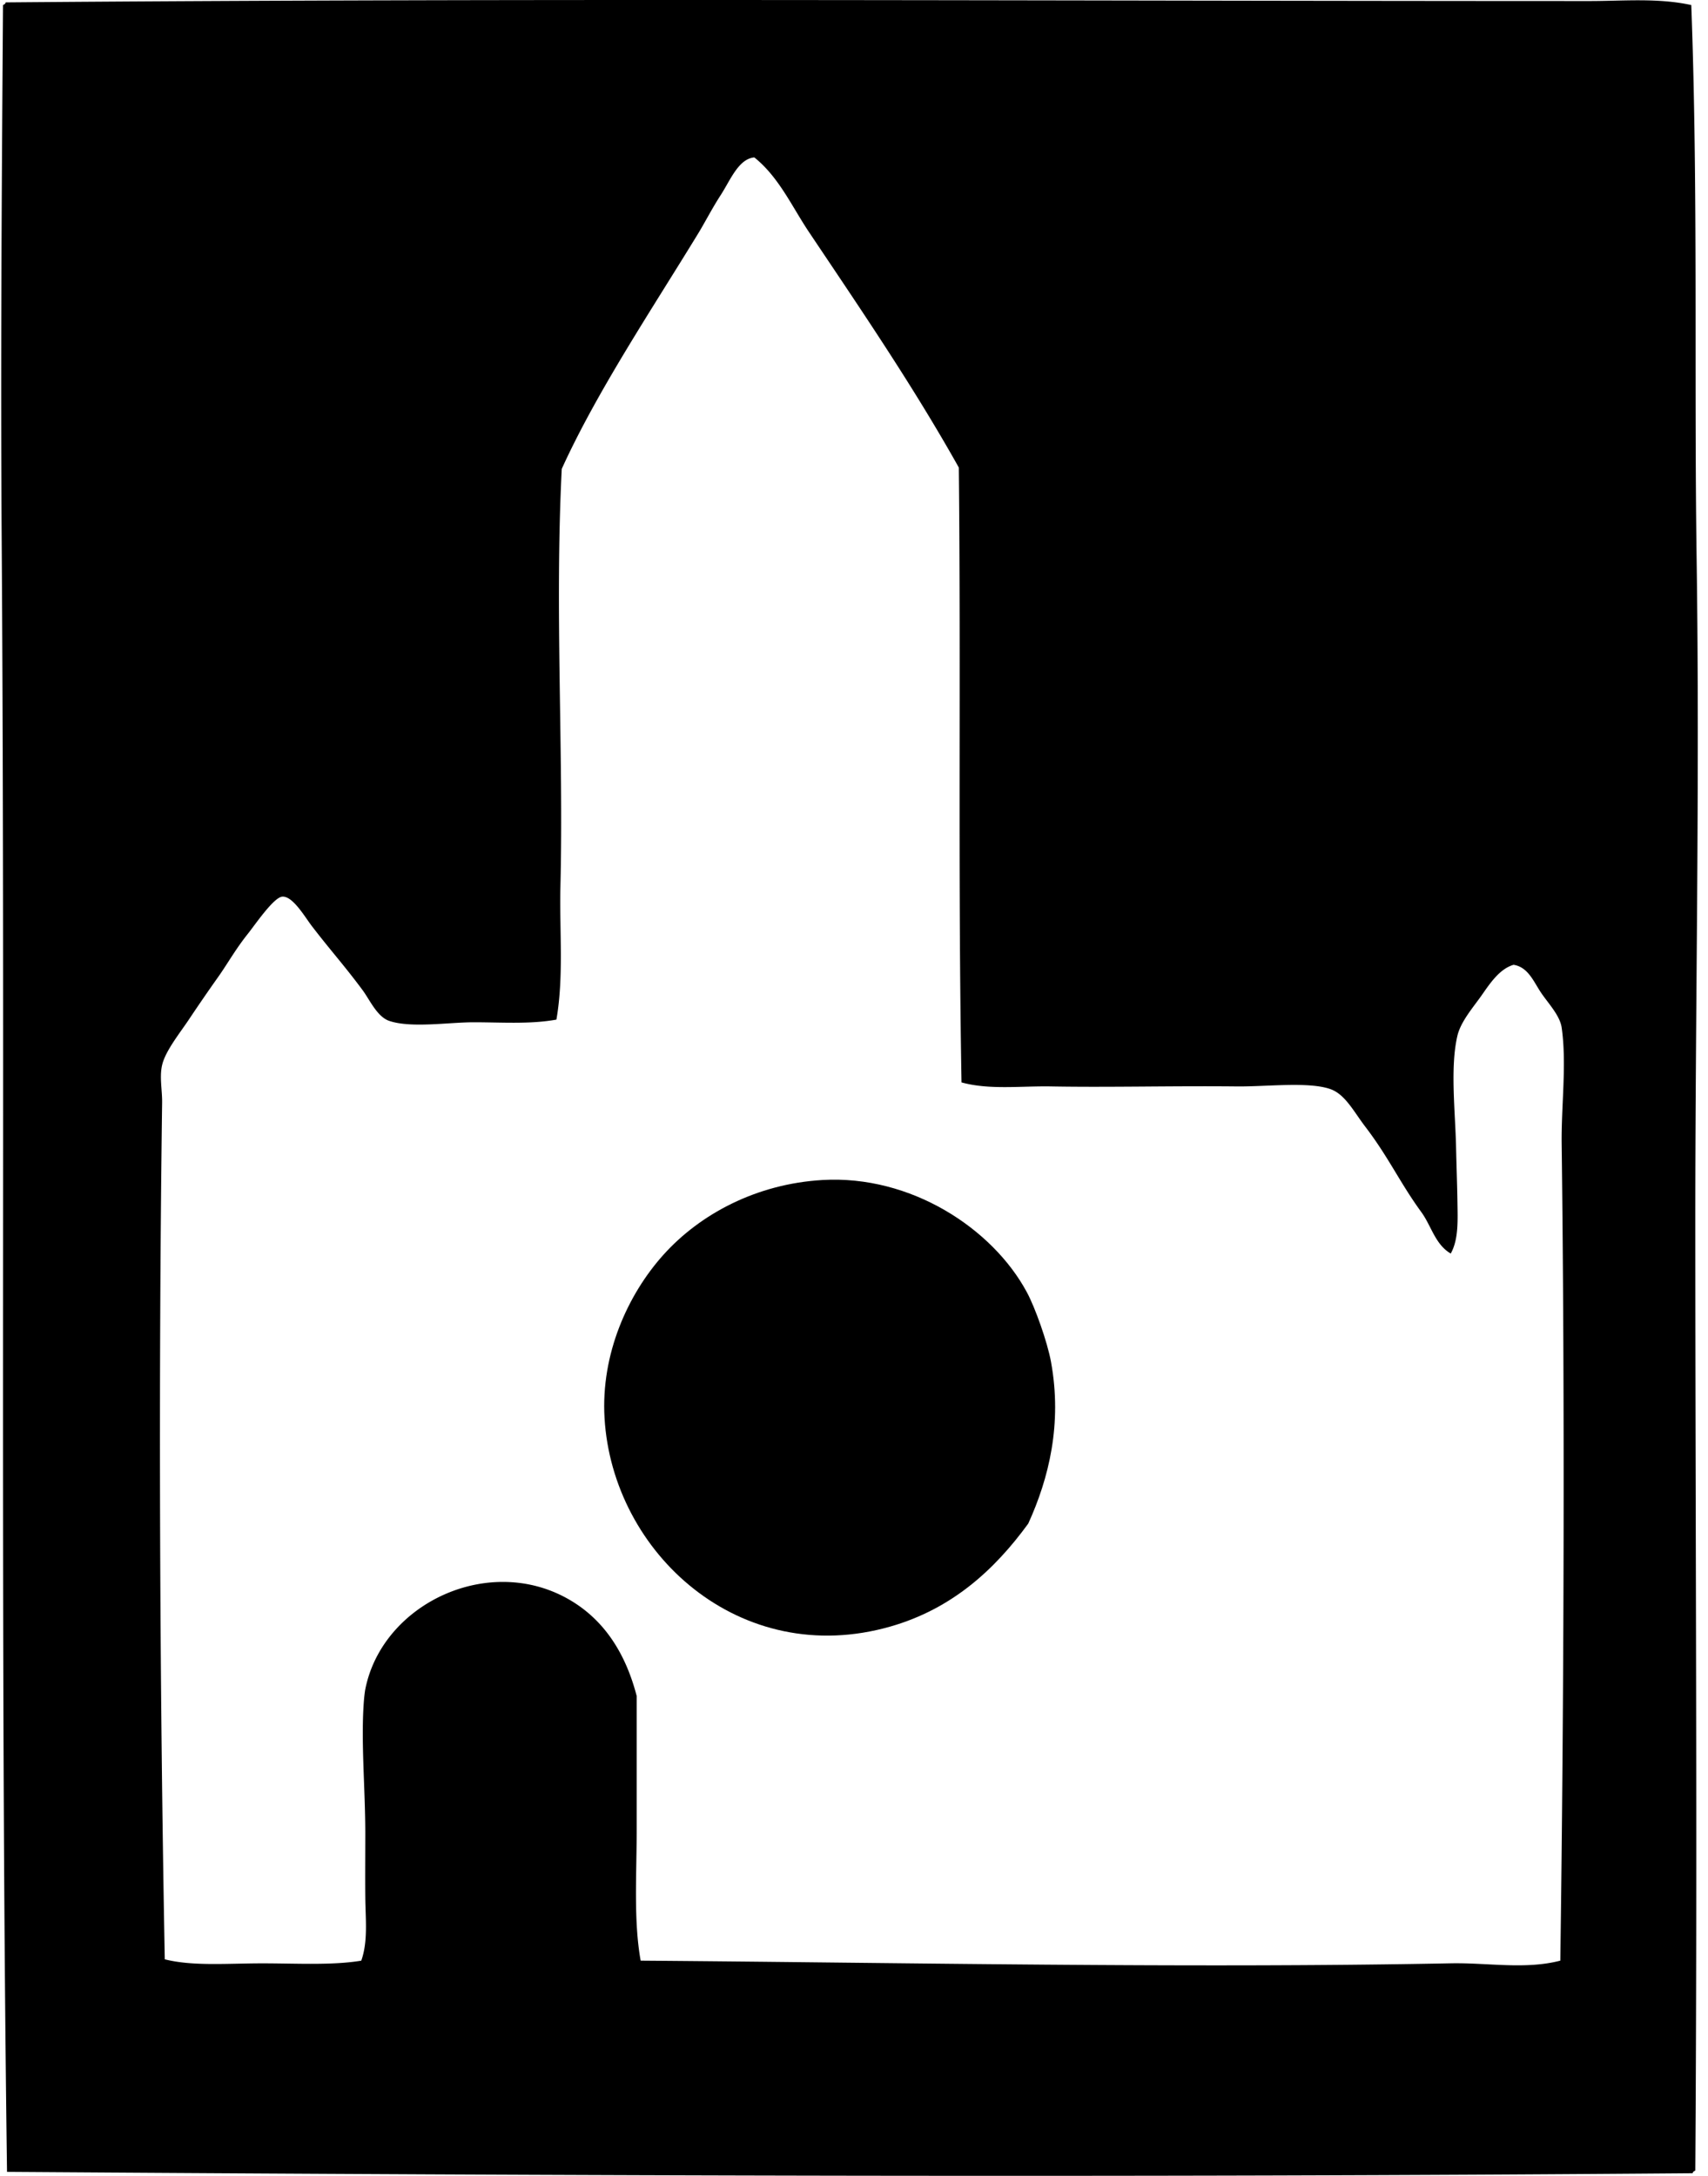 <svg xmlns="http://www.w3.org/2000/svg" width="157" height="200" fill="none" viewBox="0 0 157 200">
  <path fill="#000" fill-rule="evenodd" d="M155.463.465c.634 17.046.25 34.133.491 50.87.3 20.89-.122 40.848-.122 60.819 0 29.144.203 57.122 0 87.362-.11.055-.219.108-.248.246-51.706.422-103.392.231-154.939-.124-.672-49.853-.143-98.519-.49-149.902C.046 33.736.158 17.1.277.465.388.41.498.358.524.219 49.13-.183 96.458.091 146.125.095c3.088 0 6.29-.302 9.338.37ZM66.26 17.912c-.829 1.282-1.475 2.559-2.09 3.562-4.303 7.043-9.314 14.545-12.533 21.626-.655 12.913.176 25.925-.121 38.335-.1 4.129.321 8.296-.37 12.288-2.432.438-4.968.245-7.617.245-2.264 0-5.731.553-7.74-.124-1.122-.376-1.792-1.927-2.456-2.826-1.7-2.292-2.92-3.617-4.67-5.897-.646-.844-1.743-2.755-2.703-2.702-.793.043-2.492 2.559-3.195 3.44-1.125 1.411-1.885 2.784-2.702 3.932a165.848 165.848 0 0 0-2.705 3.932c-.85 1.27-2.154 2.883-2.456 4.177-.255 1.093.014 2.306 0 3.44-.341 25.291-.231 53.566.245 78.761 2.564.651 5.783.37 8.971.37 3.138 0 6.415.198 9.09-.246.63-1.782.389-3.815.37-5.776-.02-1.932 0-3.895 0-5.897 0-4.179-.422-8.552-.122-12.288.02-.236.07-.713.122-.984 1.58-7.999 11.711-12.708 19.17-7.987 2.83 1.792 4.756 4.67 5.776 8.602v12.285c0 4.177-.291 8.393.366 12.043 24.121.181 50.156.717 74.46.245 3.413-.066 6.837.594 10.075-.245.336-24.426.422-51.521.124-75.075-.045-3.486.479-7.375 0-10.689-.169-1.165-1.306-2.3-1.966-3.317-.639-.982-1.153-2.254-2.457-2.457-1.291.38-2.158 1.7-2.947 2.826-.725 1.035-1.904 2.38-2.211 3.687-.687 2.919-.193 6.993-.124 10.322.035 1.668.102 3.369.124 4.913.021 1.661.126 3.474-.615 4.792-1.435-.832-1.787-2.554-2.705-3.81-1.968-2.697-2.997-5.033-5.161-7.863-1.051-1.378-1.839-2.962-3.195-3.441-1.997-.705-5.881-.217-8.6-.246-6.131-.061-11.725.096-17.077 0-2.805-.05-5.654.336-8.233-.369-.338-19.524-.047-36.928-.248-56.52-4.212-7.522-9.085-14.644-13.76-21.626-1.578-2.354-2.776-5.073-5.037-6.88-1.452.13-2.2 2.086-3.077 3.442Z" clip-rule="evenodd"/>
  <path fill="#000" fill-rule="evenodd" d="M94.518 140.047c-3.102 4.265-7.03 7.846-12.655 9.459-13.815 3.965-25.565-6.722-26.294-19.167-.343-5.864 2.125-11.333 5.406-14.99 3.394-3.779 8.583-6.527 14.621-6.882 8.145-.476 15.653 4.468 18.798 10.323.76 1.41 1.878 4.558 2.214 6.388 1.041 5.704-.19 10.703-2.09 14.869Z" clip-rule="evenodd"/>
</svg>
